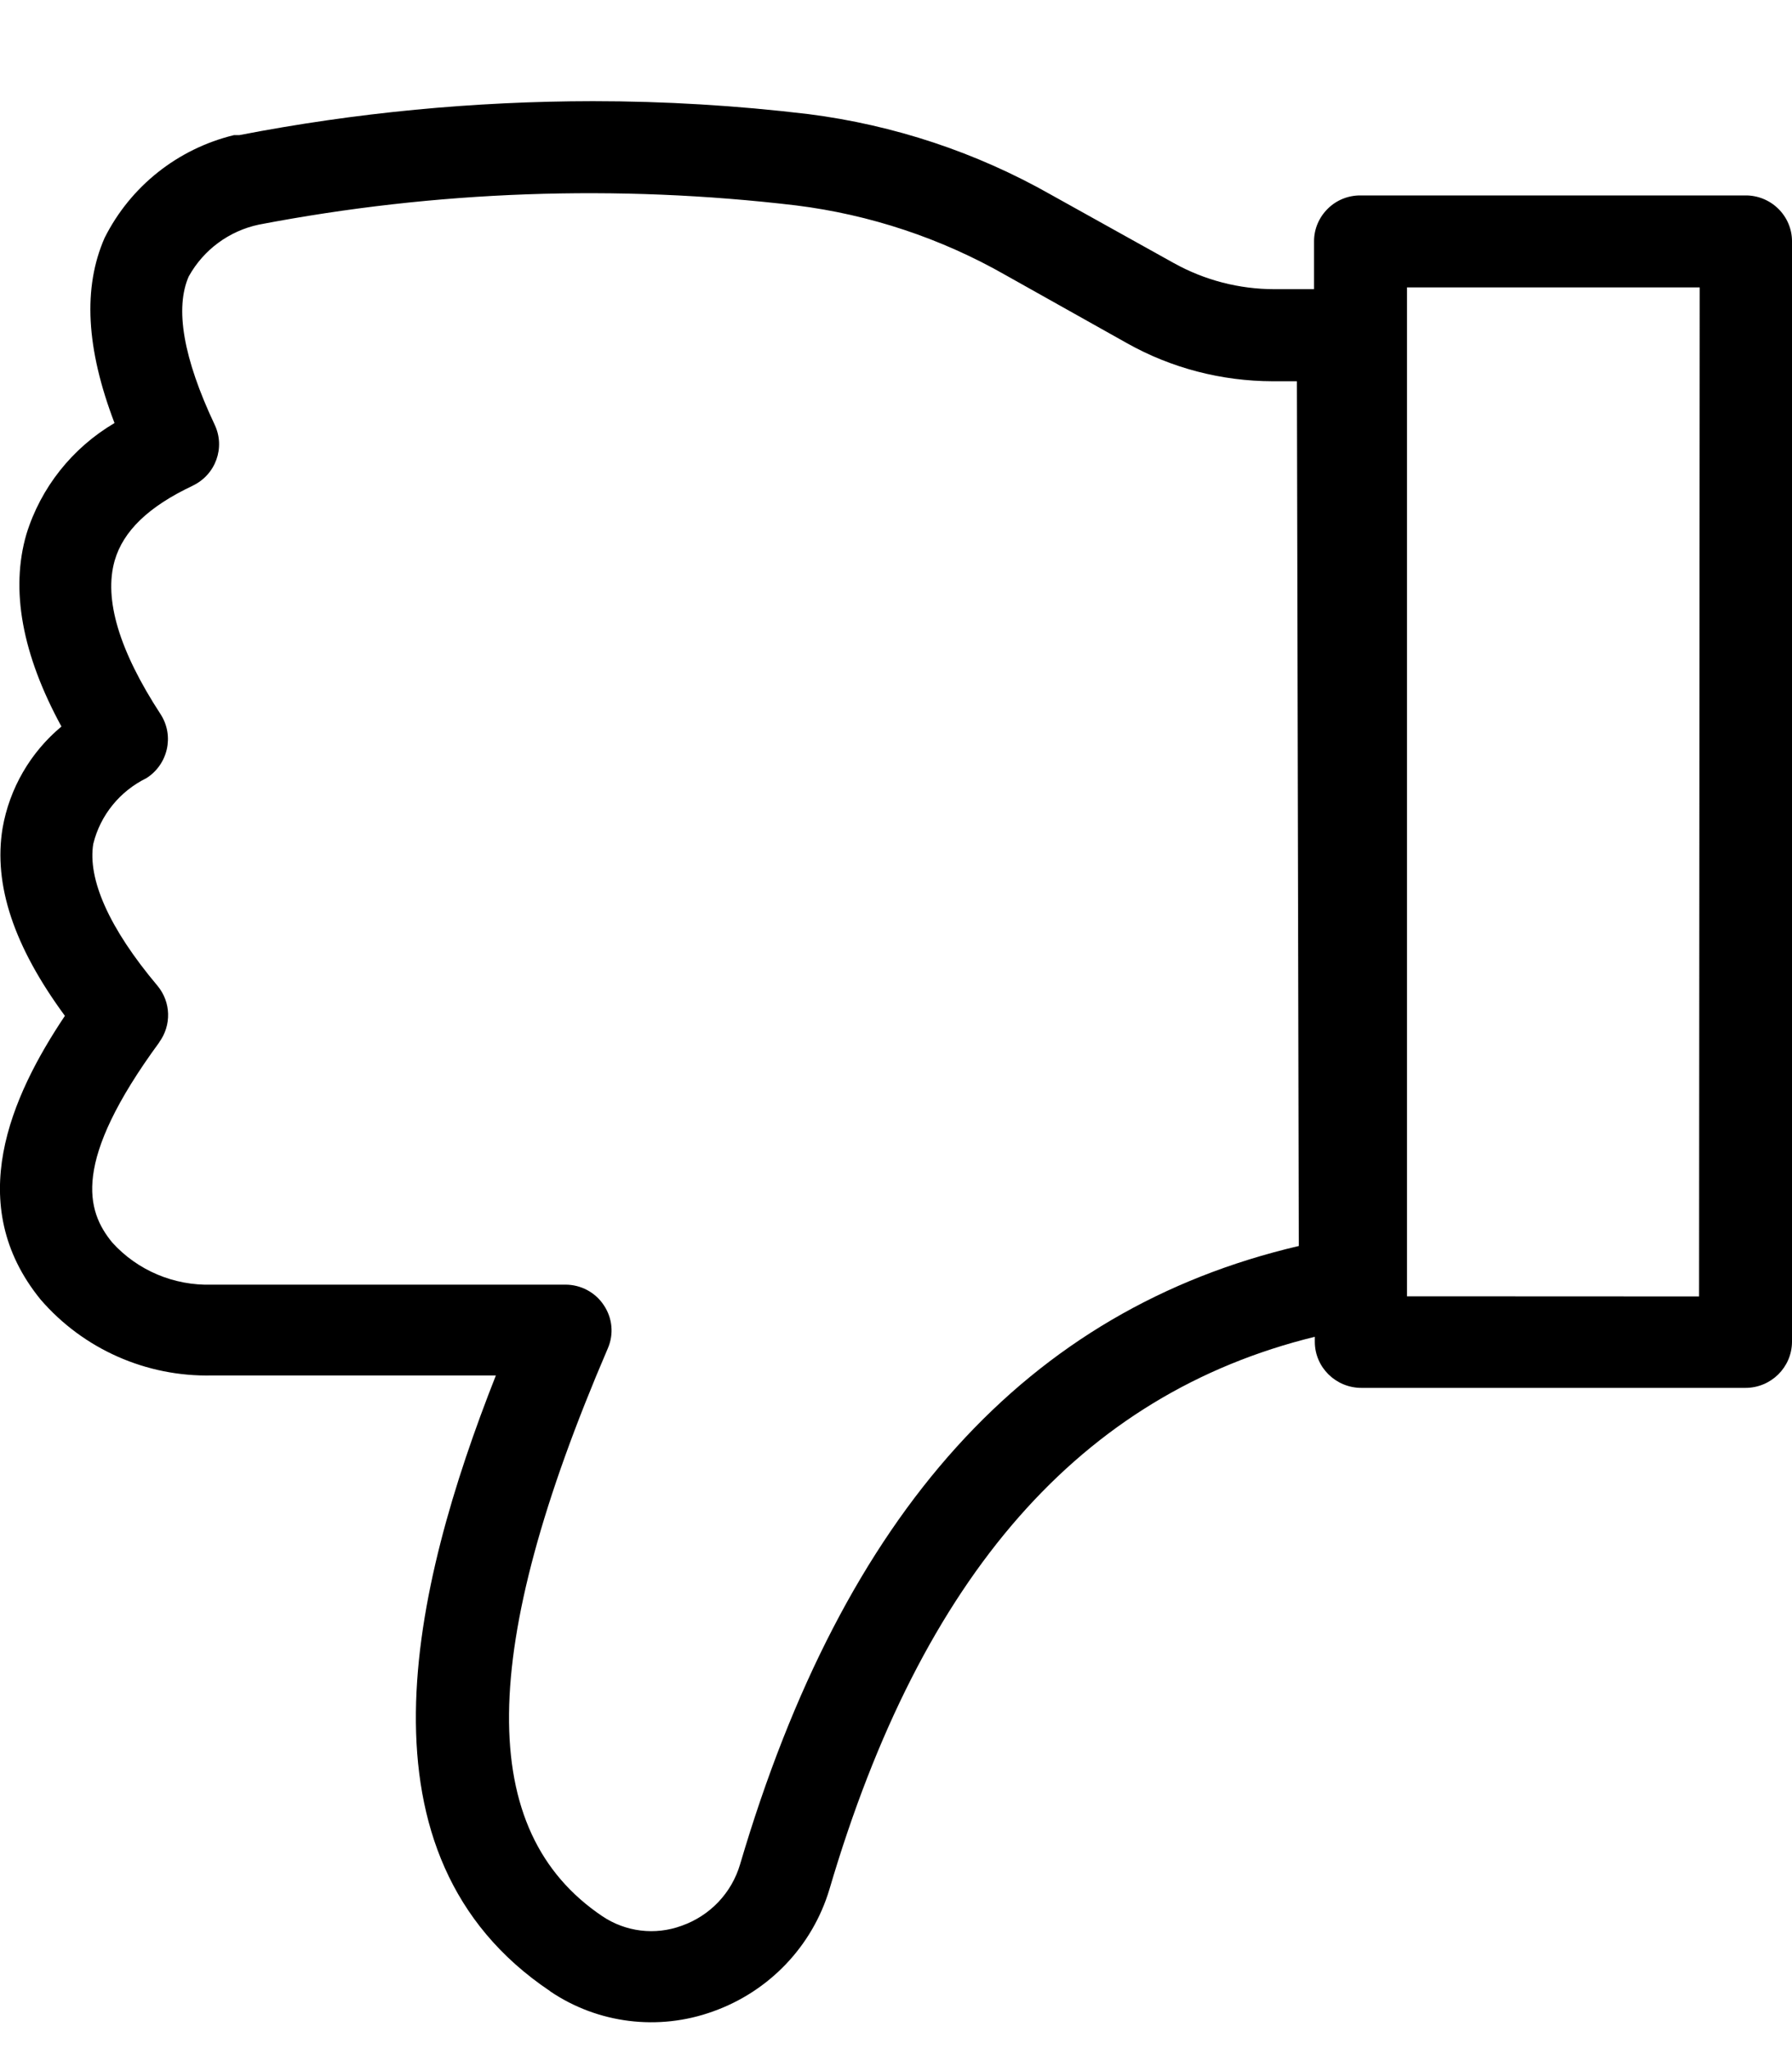 <svg width="14" height="16" viewBox="0 0 14 16" fill="none" xmlns="http://www.w3.org/2000/svg">
<path d="M13.636 1.526H10.63C10.534 1.525 10.441 1.562 10.373 1.63C10.305 1.697 10.266 1.788 10.266 1.883V2.258H9.957C9.681 2.258 9.411 2.188 9.17 2.054L8.212 1.521C7.629 1.19 6.984 0.976 6.316 0.891C5.757 0.824 5.194 0.79 4.631 0.79C3.704 0.791 2.779 0.879 1.87 1.055H1.828C1.388 1.162 1.019 1.455 0.817 1.858C0.647 2.246 0.672 2.721 0.895 3.304V3.303C0.564 3.498 0.318 3.808 0.206 4.172C0.08 4.606 0.173 5.11 0.48 5.673C0.237 5.875 0.074 6.157 0.02 6.467C-0.052 6.908 0.107 7.388 0.507 7.932C0.084 8.564 -0.288 9.404 0.317 10.147C0.651 10.534 1.143 10.752 1.657 10.74H3.874C3.218 12.402 2.723 14.491 4.297 15.547V15.548C4.67 15.801 5.144 15.86 5.57 15.706C6.009 15.55 6.347 15.196 6.48 14.752C7.202 12.3 8.444 10.886 10.272 10.438V10.479C10.273 10.677 10.436 10.837 10.636 10.837H13.636C13.836 10.837 13.998 10.677 14 10.479V1.883C14 1.788 13.961 1.697 13.893 1.63C13.825 1.563 13.732 1.525 13.636 1.526L13.636 1.526ZM10.147 9.729C8.025 10.226 6.593 11.809 5.782 14.557C5.716 14.781 5.547 14.959 5.325 15.037C5.118 15.113 4.888 15.085 4.705 14.962C3.72 14.298 3.734 12.889 4.748 10.53C4.797 10.418 4.785 10.292 4.717 10.191C4.651 10.091 4.537 10.03 4.415 10.031H1.654C1.359 10.04 1.074 9.92 0.877 9.702C0.674 9.455 0.558 9.074 1.245 8.138H1.244C1.341 8.005 1.336 7.825 1.231 7.698C0.852 7.248 0.683 6.864 0.729 6.587V6.588C0.784 6.365 0.936 6.178 1.144 6.076C1.312 5.969 1.363 5.747 1.256 5.579C0.93 5.08 0.81 4.677 0.896 4.377C0.963 4.146 1.161 3.955 1.505 3.793H1.504C1.685 3.708 1.762 3.495 1.677 3.316C1.432 2.797 1.364 2.405 1.476 2.155V2.156C1.591 1.95 1.79 1.803 2.022 1.754C3.405 1.489 4.821 1.438 6.22 1.604C6.797 1.676 7.353 1.861 7.856 2.148L8.805 2.68C9.152 2.875 9.544 2.976 9.942 2.977H10.132L10.147 9.729ZM13.274 10.123L10.992 10.122V2.244H13.279L13.274 10.123Z" fill="black"/>
</svg>

